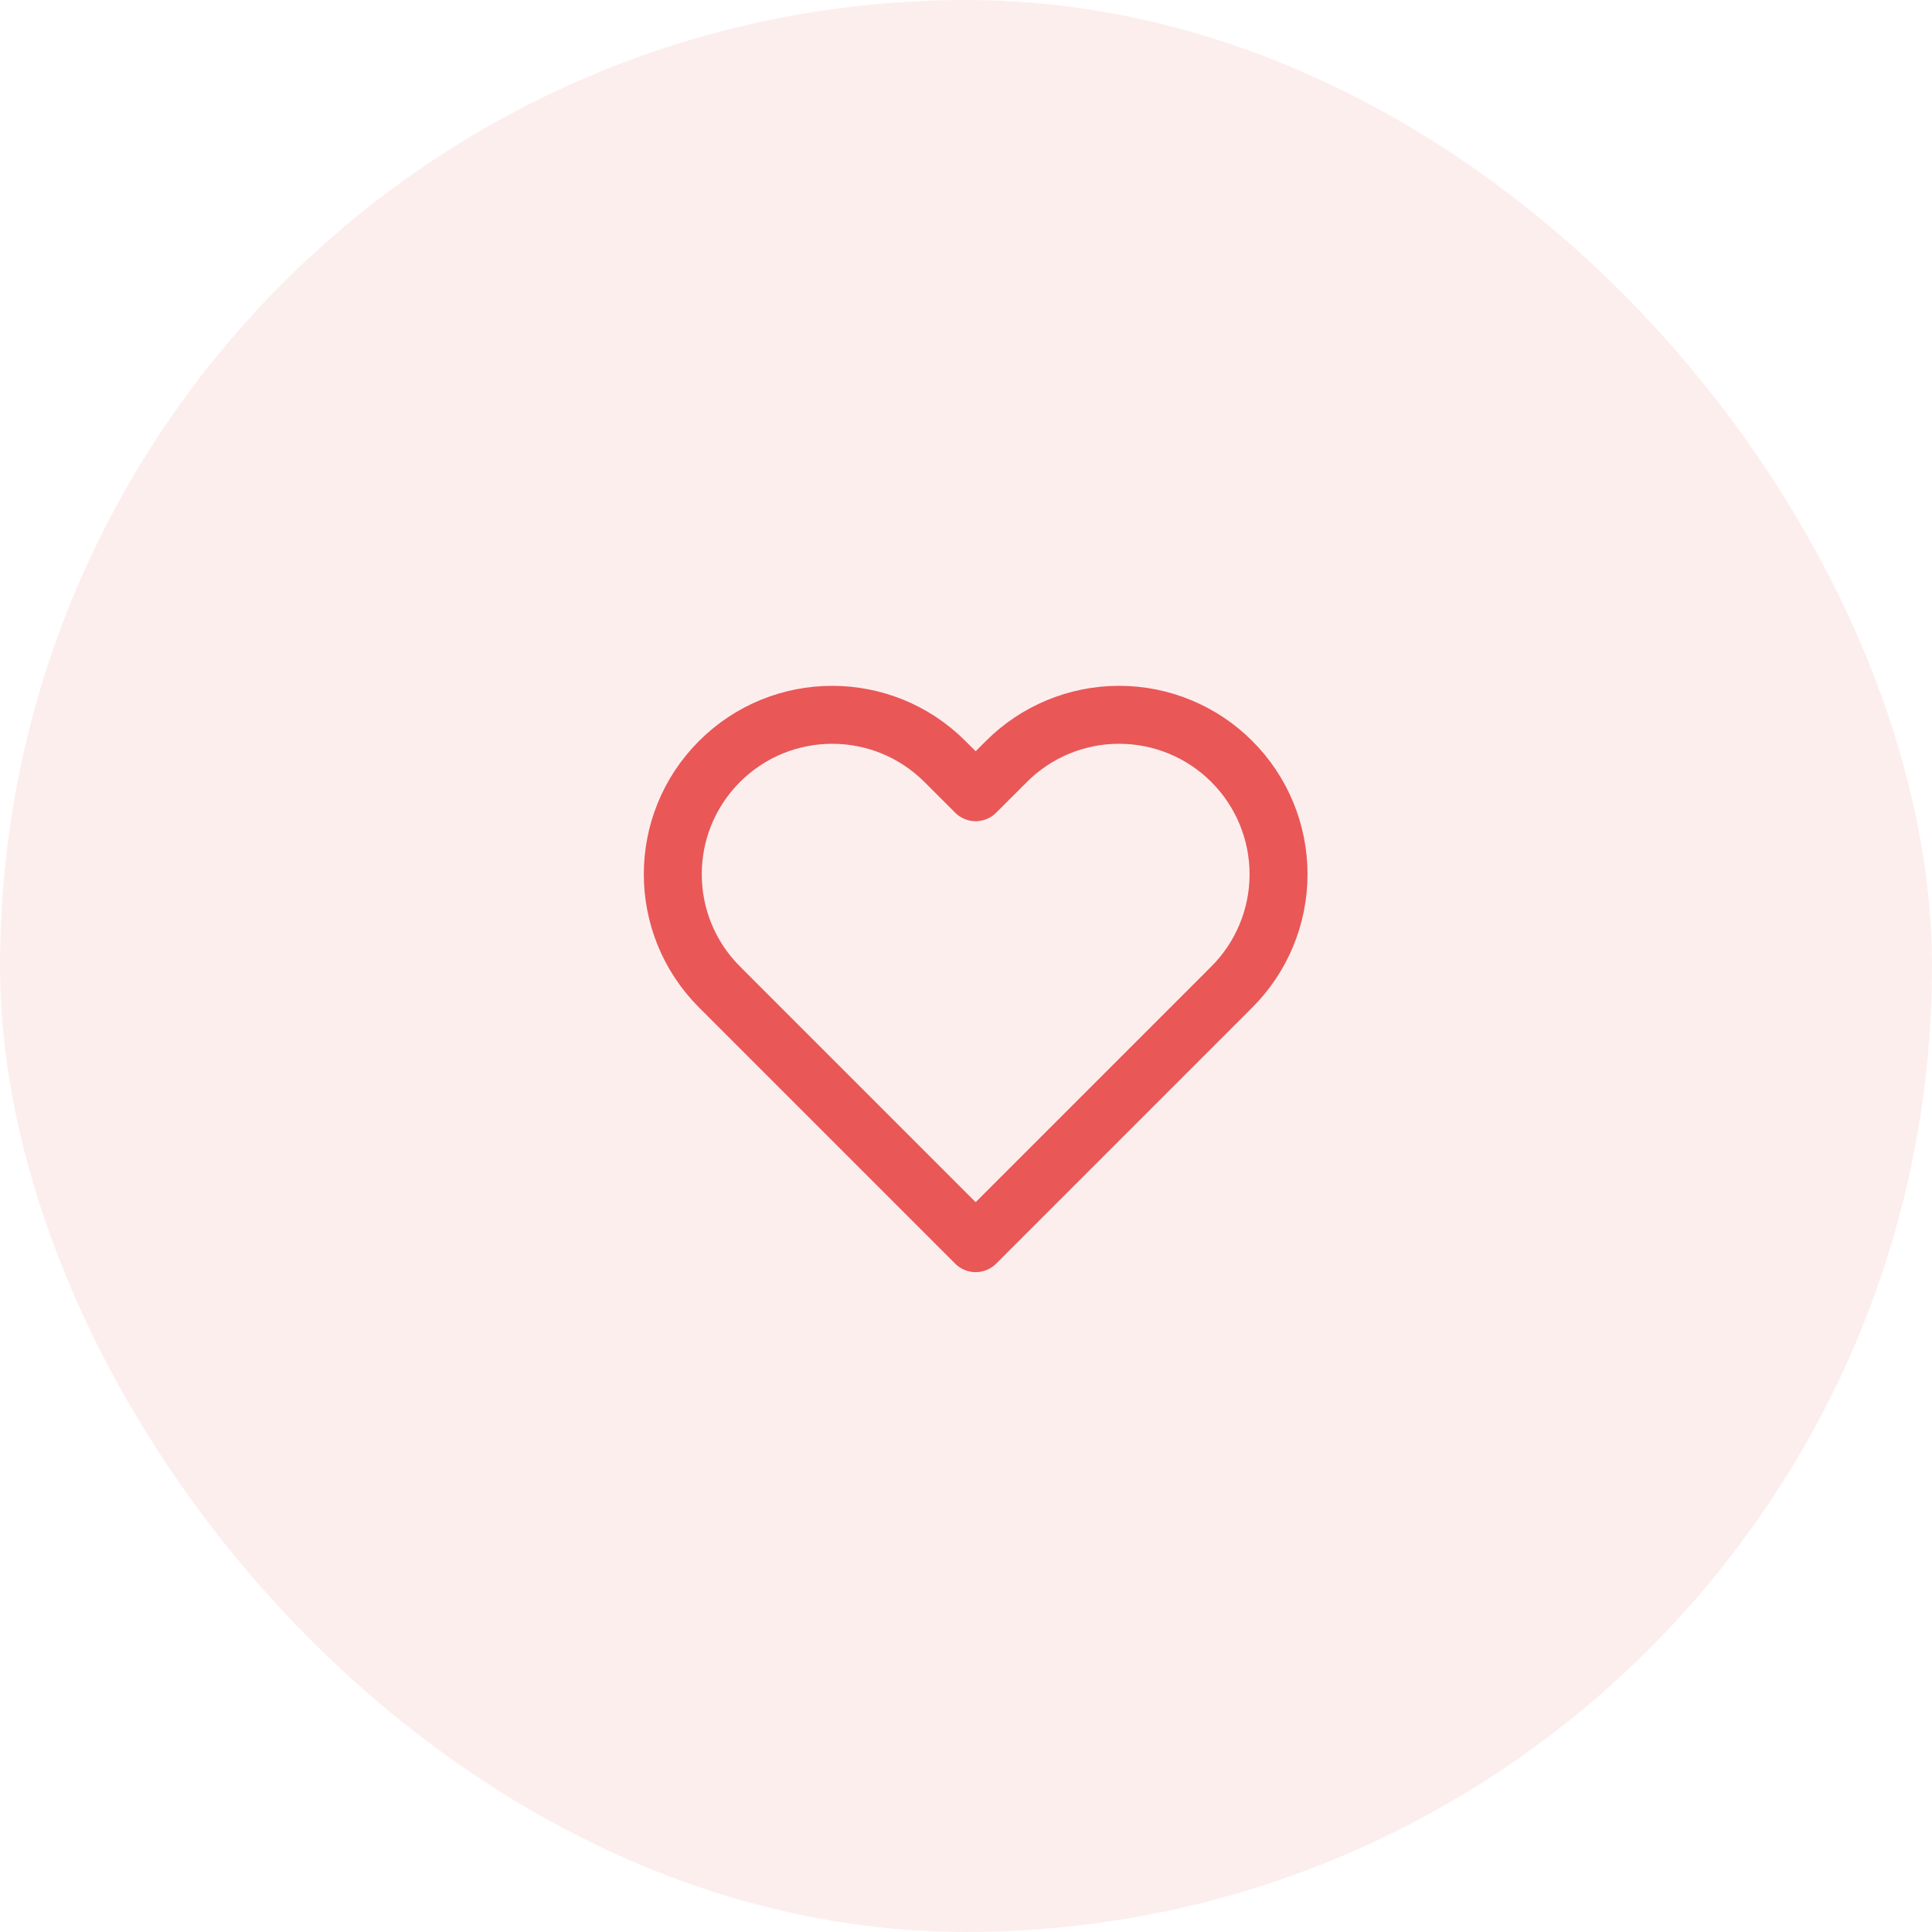 <?xml version="1.0" encoding="UTF-8"?>
<svg width="84px" height="84px" viewBox="0 0 84 84" version="1.1" xmlns="http://www.w3.org/2000/svg" xmlns:xlink="http://www.w3.org/1999/xlink">
    <title>Satisfication</title>
    <g id="Page-1" stroke="none" stroke-width="1" fill="none" fill-rule="evenodd">
        <g id="Home---RL1" transform="translate(-1318, -5087)">
            <g id="Group-11" transform="translate(375, 4830)">
                <g id="Satisfication" transform="translate(943, 257)">
                    <rect id="Rectangle-Copy-2" fill="#E95757" opacity="0.1" x="0" y="0" width="84" height="84" rx="42"></rect>
                    <g id="heart" transform="translate(28.56, 31.08)" stroke="#E95757" stroke-linecap="round" stroke-linejoin="round" stroke-width="2.52">
                        <path d="M24.998,2.029 C23.699,0.728 21.936,-0.002 20.097,-0.002 C18.258,-0.002 16.495,0.728 15.196,2.029 L13.86,3.364 L12.524,2.029 C9.817,-0.678 5.429,-0.678 2.722,2.029 C0.015,4.736 0.015,9.124 2.722,11.831 L4.057,13.167 L13.86,22.97 L23.663,13.167 L24.998,11.831 C26.299,10.532 27.029,8.769 27.029,6.93 C27.029,5.091 26.299,3.328 24.998,2.029 Z" id="Path"></path>
                    </g>
                </g>
            </g>
        </g>
    </g>
</svg>